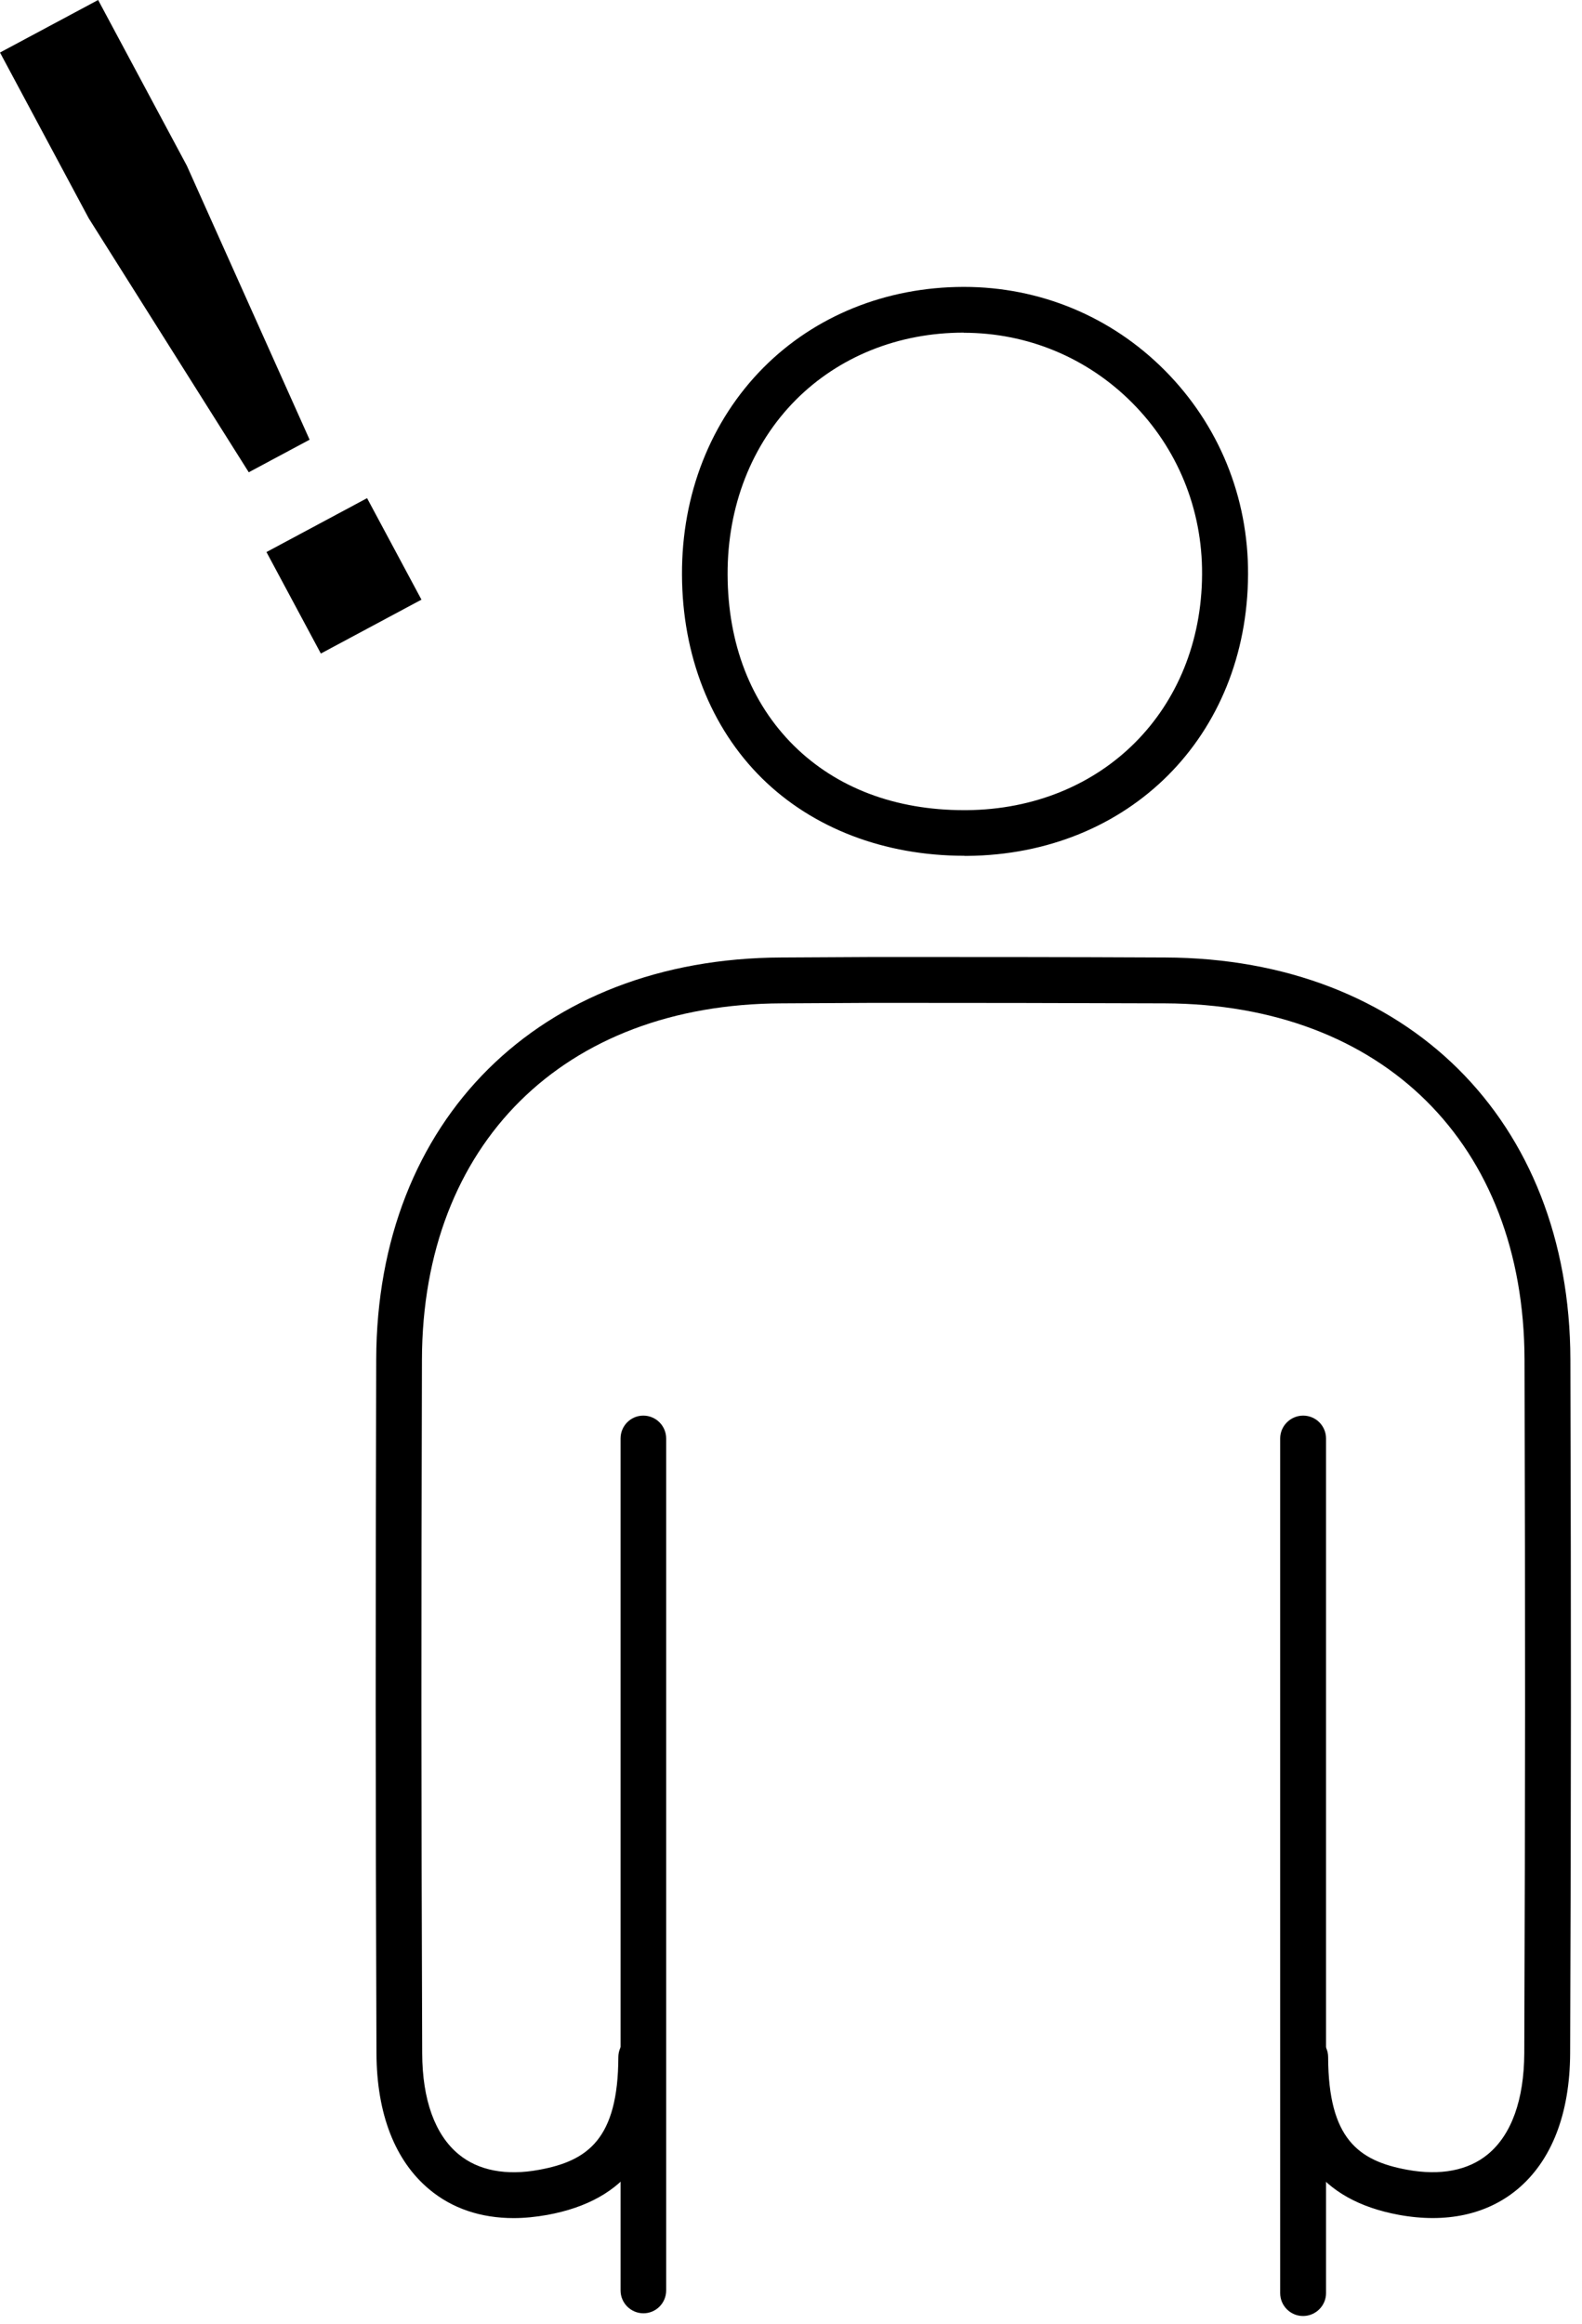 <?xml version="1.0" encoding="UTF-8"?><svg id="b" xmlns="http://www.w3.org/2000/svg" xmlns:xlink="http://www.w3.org/1999/xlink" viewBox="0 0 128 188"><defs><style>.e{fill:none;}.f{clip-path:url(#d);}</style><clipPath id="d"><rect class="e" width="128" height="188"/></clipPath></defs><g id="c"><g class="f"><path d="M20.13,38.21L7.18,17.66,0,4.25,7.94,0l7.18,13.41,9.93,22.16-4.93,2.64ZM25.96,52.87l-4.4-8.21,8.14-4.36,4.4,8.21-8.14,4.36Z"/><path d="M78.02,69.23c-6.47,0-12.28-2.23-16.38-6.28-4.14-4.09-6.44-9.94-6.46-16.46h0c-.03-6.5,2.32-12.45,6.59-16.75,4.18-4.2,9.93-6.52,16.19-6.53h.03c6.14,0,11.91,2.39,16.24,6.74,4.38,4.4,6.78,10.26,6.75,16.52-.06,13.08-9.62,22.66-22.73,22.77-.08,0-.15,0-.23,0ZM77.99,26.91h-.03c-5.27,0-10.08,1.94-13.57,5.44-3.58,3.6-5.54,8.61-5.52,14.13h0c.02,5.61,1.88,10.39,5.36,13.84,3.46,3.42,8.21,5.22,13.77,5.22.07,0,.14,0,.21,0,10.99-.09,19-8.12,19.05-19.08.03-5.27-1.99-10.2-5.67-13.89-3.63-3.64-8.47-5.65-13.62-5.65Z"/><path d="M105.43,187.36h0c-1.02,0-1.85-.83-1.85-1.85v-69.14c0-1.02.84-1.85,1.86-1.85h0c1.02,0,1.85.83,1.85,1.85v69.14c0,1.02-.84,1.85-1.86,1.85Z"/><path d="M41.56,179.44c-2.65,0-4.98-.78-6.82-2.32-2.78-2.31-4.26-6.11-4.28-11.01-.08-22.33-.08-33.6-.02-56.14.05-19.38,13.22-32.44,32.78-32.51l7.51-.04c7.85,0,15.7,0,23.55.04,19.55.07,32.73,13.14,32.78,32.51.06,22.53.06,33.81-.02,56.14-.02,4.89-1.5,8.7-4.28,11.01-2.46,2.04-5.77,2.75-9.56,2.06-6.41-1.18-9.41-5.22-9.43-12.74,0-1.02.82-1.85,1.84-1.86h0c1.02,0,1.85.82,1.85,1.84.02,6.61,2.46,8.39,6.4,9.11,2.68.49,4.94.06,6.53-1.26,1.91-1.58,2.92-4.41,2.94-8.17.08-22.32.08-33.59.02-56.11-.05-17.45-11.46-28.76-29.09-28.82-7.84-.03-15.69-.04-23.53-.04l-7.5.04c-17.63.06-29.05,11.38-29.09,28.82-.06,22.52-.06,33.79.02,56.11.01,3.76,1.03,6.59,2.94,8.17,1.59,1.32,3.85,1.76,6.53,1.26,3.93-.72,6.38-2.5,6.4-9.11,0-1.02.83-1.84,1.85-1.84h0c1.02,0,1.85.83,1.84,1.86-.03,7.52-3.02,11.56-9.43,12.74-.95.17-1.86.26-2.74.26Z"/><path d="M52.06,187.14c-1.02,0-1.85-.83-1.85-1.85v-68.92c0-1.02.82-1.85,1.84-1.85s1.85.83,1.85,1.85v68.92c0,1.02-.82,1.85-1.84,1.85Z"/></g></g></svg>
